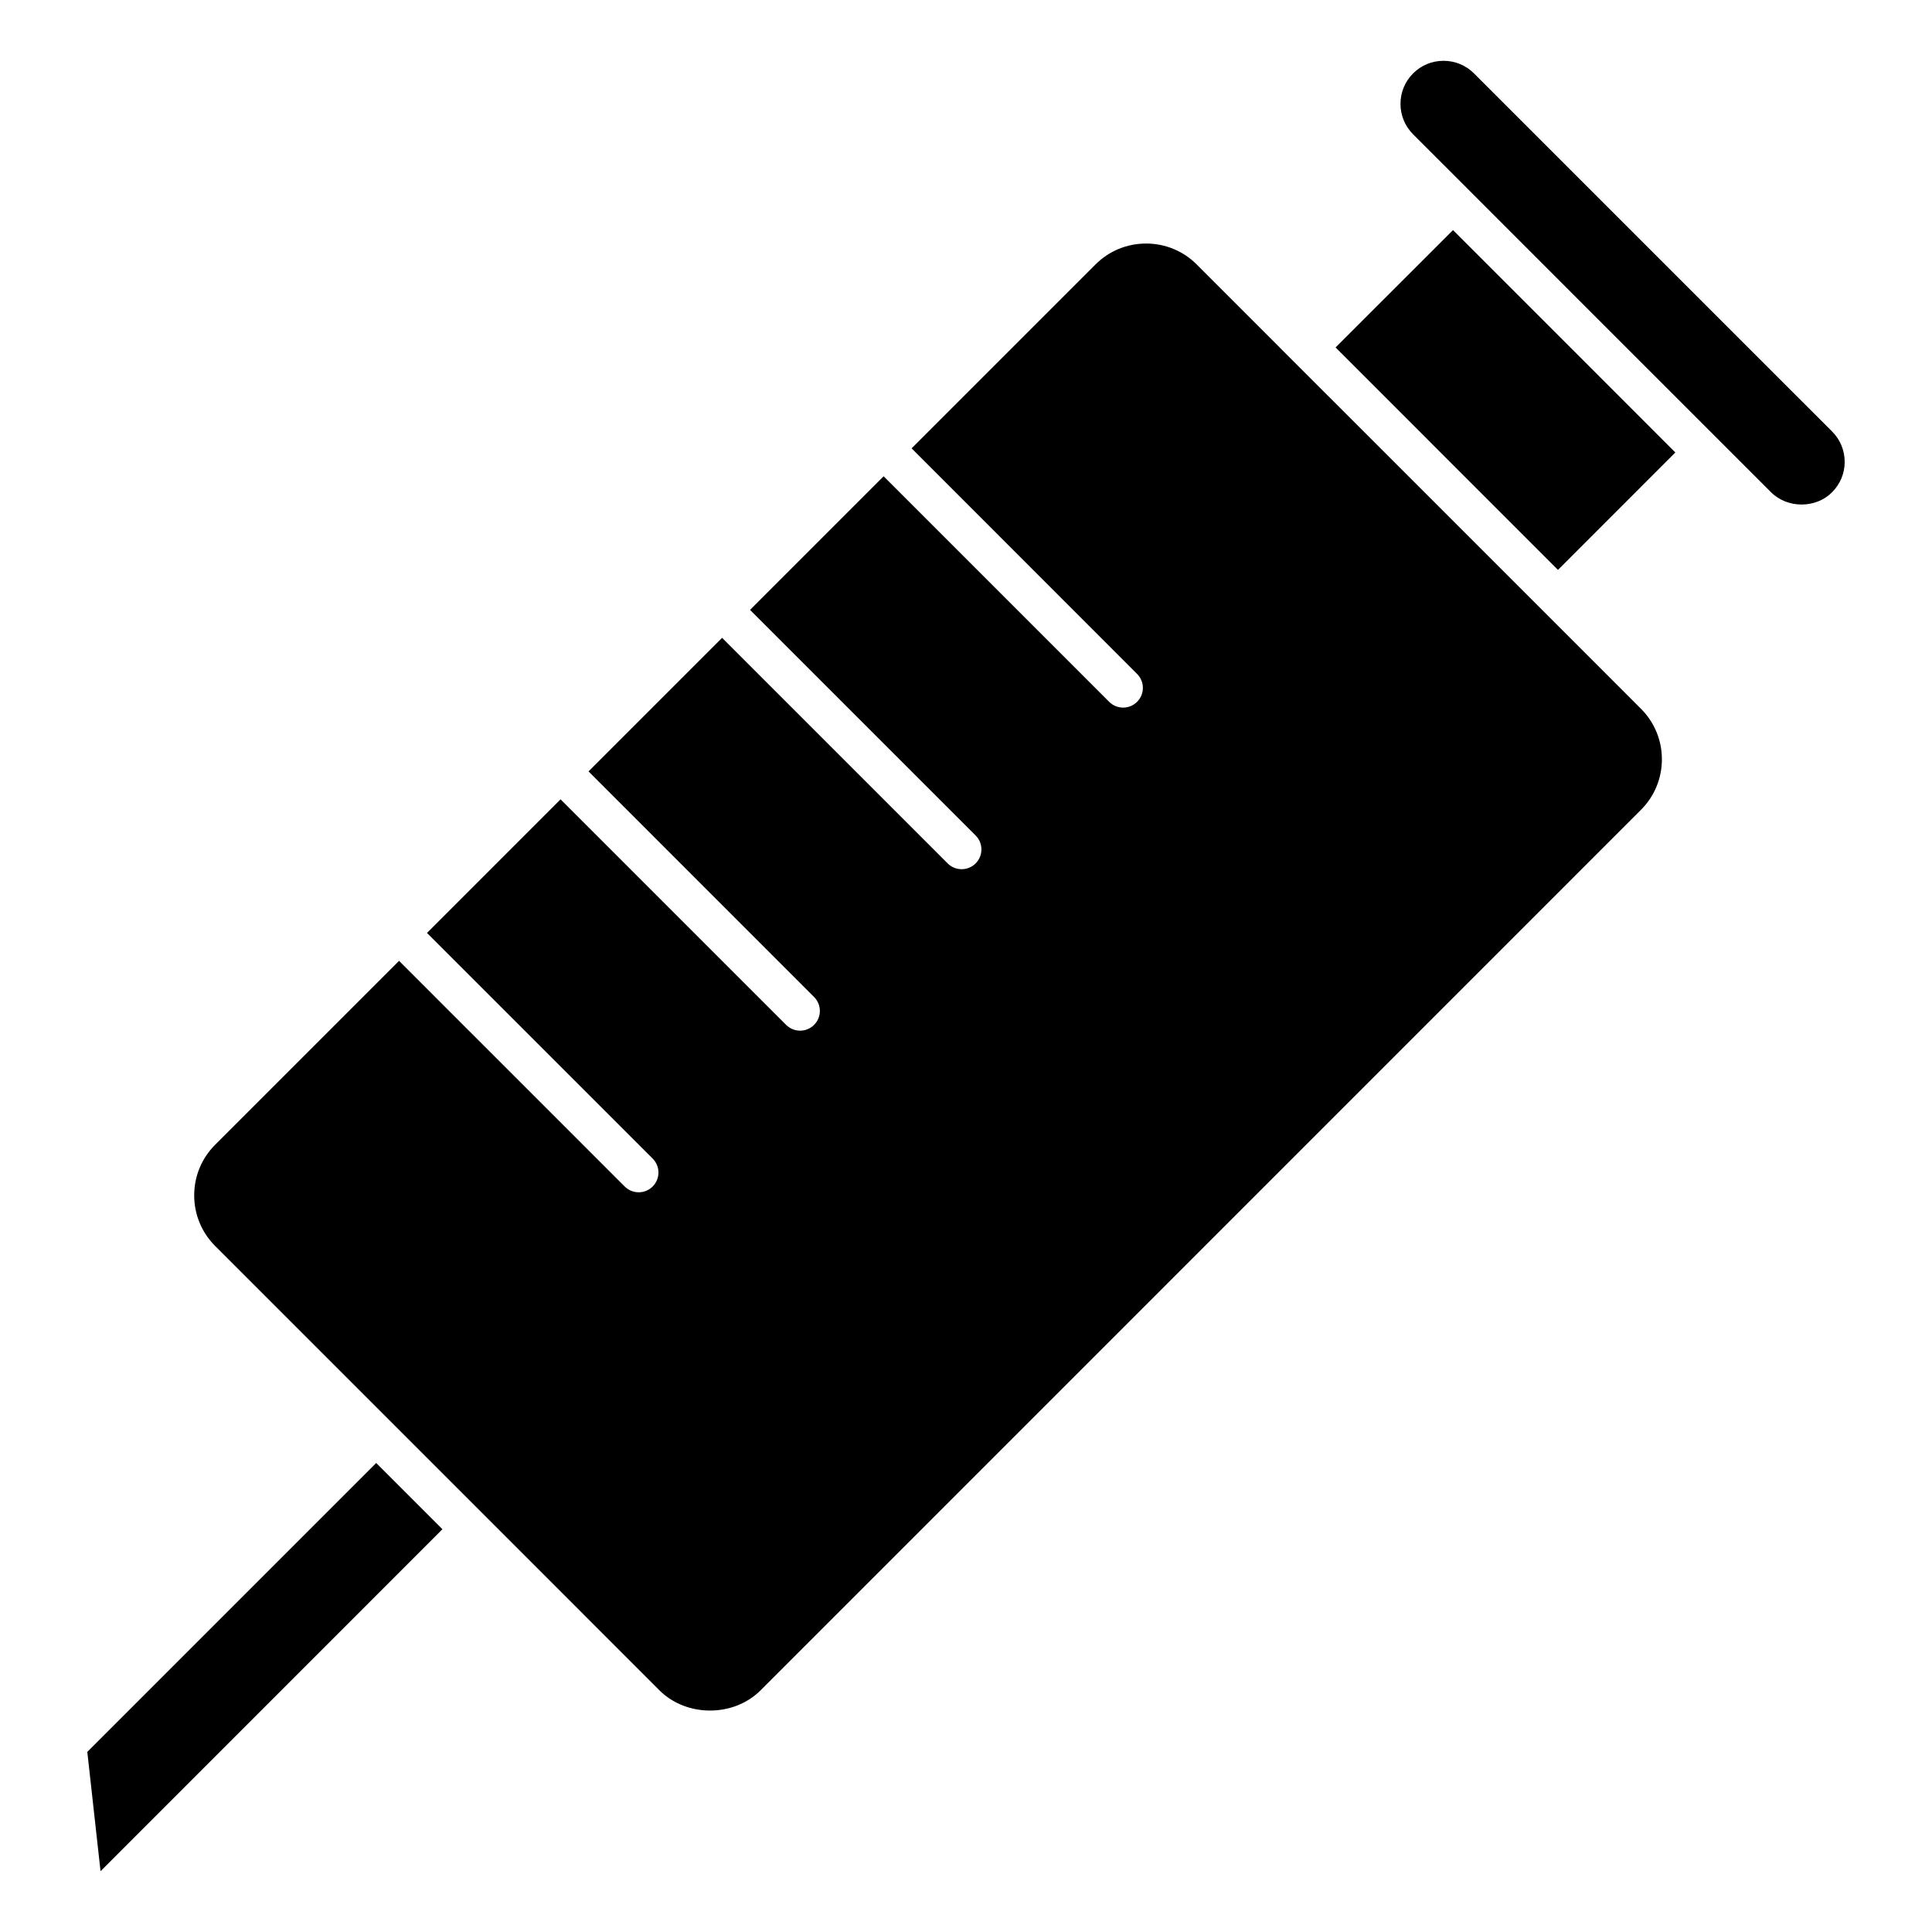 <?xml version="1.0" encoding="UTF-8"?>
<!-- Uploaded to: SVG Repo, www.svgrepo.com, Generator: SVG Repo Mixer Tools -->
<svg fill="#000000" width="800px" height="800px" version="1.1" viewBox="144 144 512 512" xmlns="http://www.w3.org/2000/svg">
 <g>
  <path d="m534.62 163.45c-2.156-2.156-5.019-3.336-8.07-3.336-3.055 0-5.914 1.18-8.062 3.336-2.156 2.156-3.344 5.019-3.344 8.07 0 3.043 1.188 5.914 3.344 8.07l10.578 10.57 36.848 36.867 47.449 47.438c4.324 4.324 11.859 4.312 16.133 0.012 2.168-2.168 3.367-5.019 3.367-8.062 0-3.055-1.188-5.926-3.356-8.09z"/>
  <path d="m584.42 345.23c0-5.066-1.977-9.844-5.57-13.422l-21.977-21.984-73.746-73.738v-0.012l-21.984-21.984c-3.566-3.578-8.344-5.551-13.41-5.551-5.078 0-9.844 1.965-13.422 5.551l-48.727 48.727 59.754 59.781c2.047 2.047 2.047 5.359 0 7.394-1.02 1.027-2.359 1.531-3.699 1.531s-2.68-0.516-3.699-1.531l-59.773-59.773-35.398 35.406 59.781 59.781c2.047 2.047 2.047 5.359 0 7.406-1.027 1.027-2.359 1.531-3.699 1.531-1.352 0-2.691-0.516-3.707-1.531l-59.781-59.781-35.398 35.398 59.773 59.781c2.047 2.047 2.047 5.352 0 7.394-1.027 1.027-2.359 1.531-3.699 1.531-1.34 0-2.68-0.516-3.707-1.531l-59.773-59.773-35.398 35.406 59.801 59.793c2.047 2.047 2.047 5.359 0 7.406-1.027 1.027-2.359 1.531-3.699 1.531-1.34 0-2.68-0.516-3.707-1.531l-59.801-59.801-48.727 48.727c-3.586 3.578-5.562 8.344-5.562 13.422 0 5.059 1.977 9.836 5.562 13.422l71.34 71.34 46.379 46.391c7.164 7.164 19.68 7.164 26.832 0l233.27-233.3c3.586-3.574 5.57-8.34 5.57-13.41z"/>
  <path d="m261.25 549.26-17.555-17.555-76.559 76.559 3.508 31.621z"/>
  <path d="m497.94 236.08 58.938 58.945 31.105-31.113-20.727-20.746-38.191-38.191z"/>
 </g>
</svg>